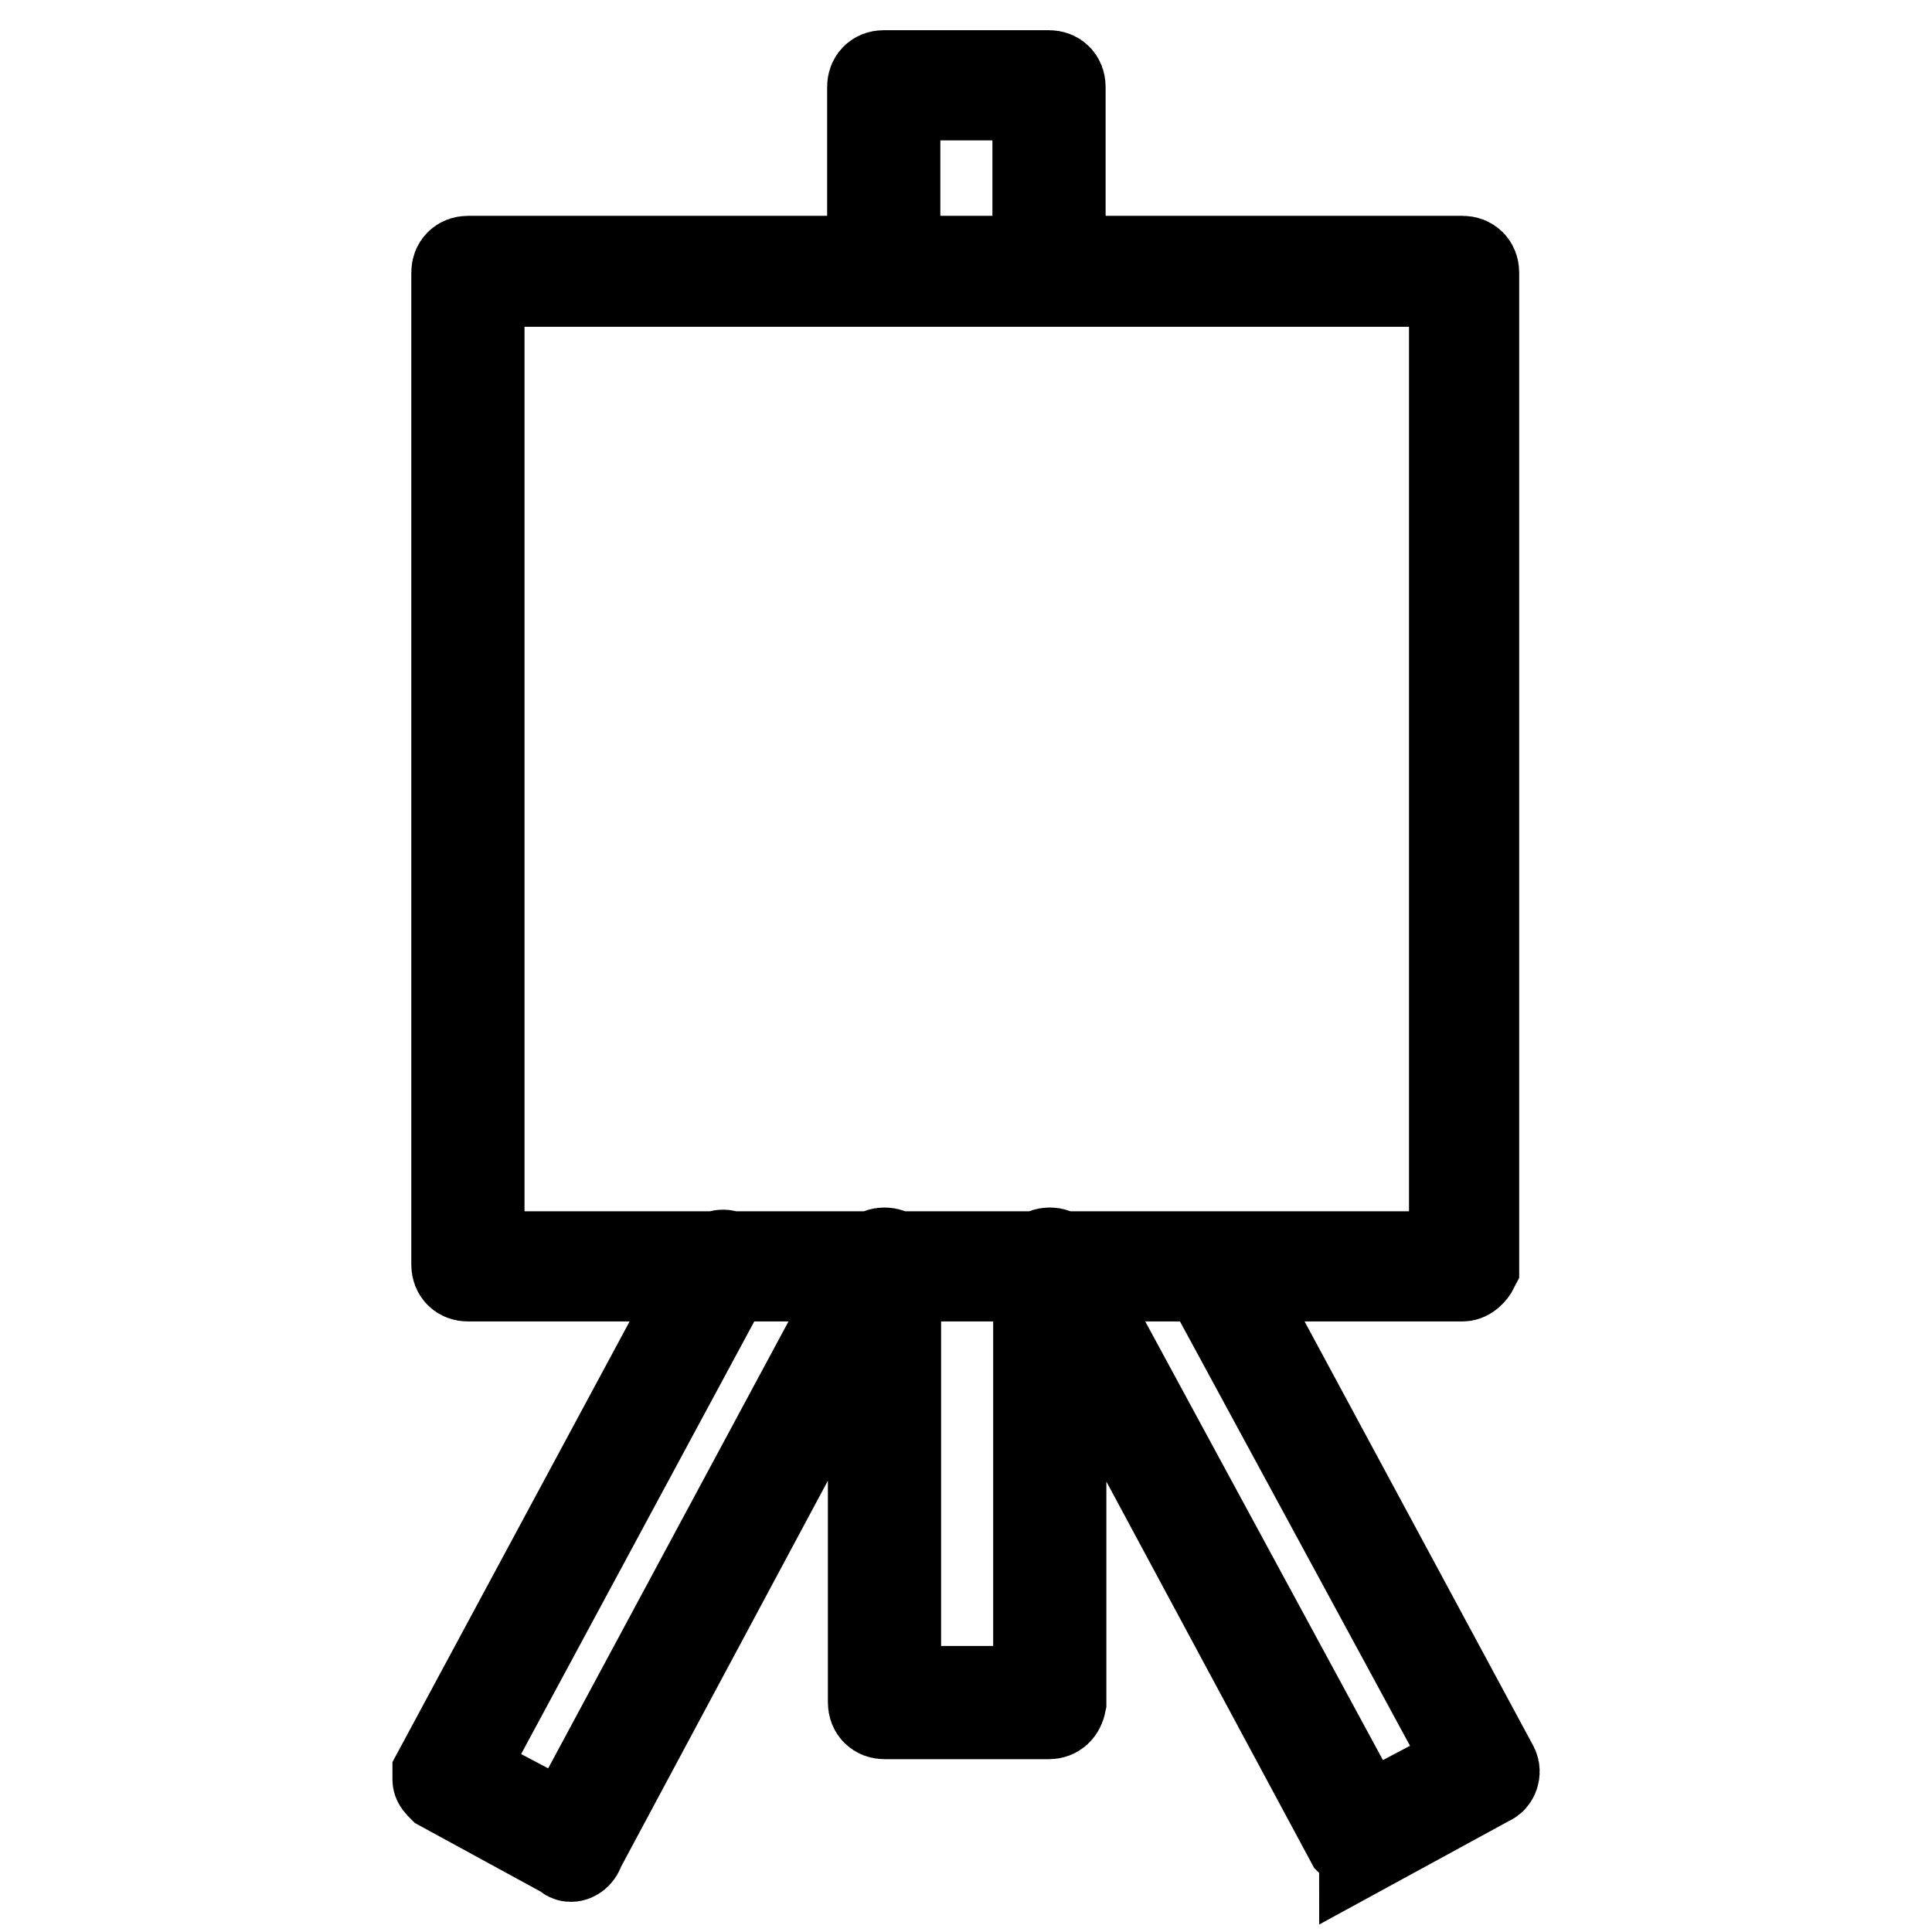 <?xml version="1.0" encoding="utf-8"?>
<!-- Svg Vector Icons : http://www.onlinewebfonts.com/icon -->
<!DOCTYPE svg PUBLIC "-//W3C//DTD SVG 1.1//EN" "http://www.w3.org/Graphics/SVG/1.1/DTD/svg11.dtd">
<svg version="1.1" xmlns="http://www.w3.org/2000/svg" xmlns:xlink="http://www.w3.org/1999/xlink" x="0px" y="0px" viewBox="0 0 256 256" enable-background="new 0 0 256 256" xml:space="preserve">
<g> <path stroke-width="12" fill-opacity="0" stroke="#000000"  d="M193.8,169.1H62c-0.9,0-1.5-0.6-1.5-1.5V36.1c0-0.9,0.6-1.5,1.5-1.5h131.8c0.9,0,1.5,0.6,1.5,1.5v131.8 C195,168.5,194.4,169.1,193.8,169.1L193.8,169.1z M63.5,166.5h129.2V37.3H63.5V166.5z M139,227.1h-21.8c-0.9,0-1.5-0.6-1.5-1.5 v-58.1c0-0.9,0.6-1.5,1.5-1.5c0.9,0,1.5,0.6,1.5,1.5v56.6h18.9v-56.6c0-0.9,0.6-1.5,1.5-1.5c0.9,0,1.5,0.6,1.5,1.5v58.1 C140.4,226.6,139.8,227.1,139,227.1z M139,37.3c-0.9,0-1.5-0.6-1.5-1.5V12.6h-18.9v23.2c0,0.9-0.6,1.5-1.5,1.5 c-0.9,0-1.5-0.6-1.5-1.5V11.5c0-0.9,0.6-1.5,1.5-1.5H139c0.9,0,1.5,0.6,1.5,1.5v24.7C140.4,36.7,139.8,37.3,139,37.3L139,37.3z  M75.7,246c-0.3,0-0.3,0-0.6-0.3l-16.5-9c-0.3-0.3-0.6-0.6-0.6-0.9V235L94.6,167c0.3-0.6,1.2-0.9,1.7-0.6c0.6,0.3,0.9,1.2,0.6,1.7 l-36,66.8l14.2,7.5l40.6-75.5c0.3-0.6,1.2-0.9,1.7-0.6c0.6,0.3,0.9,1.2,0.6,1.7l-41.2,76.9C76.6,245.7,76,246,75.7,246z  M180.2,244.5h-0.3c-0.3,0-0.6-0.3-0.9-0.6l-40.6-75.5c-0.3-0.6,0-1.5,0.6-1.7c0.6-0.3,1.5,0,1.7,0.6l40.1,74l14.2-7.5l-35.4-65.3 c-0.3-0.6,0-1.5,0.6-1.7c0.6-0.3,1.5,0,1.7,0.6l36,66.8c0.3,0.6,0,1.5-0.6,1.7l-16.5,9C180.8,244.5,180.5,244.5,180.2,244.5z"/></g>
</svg>